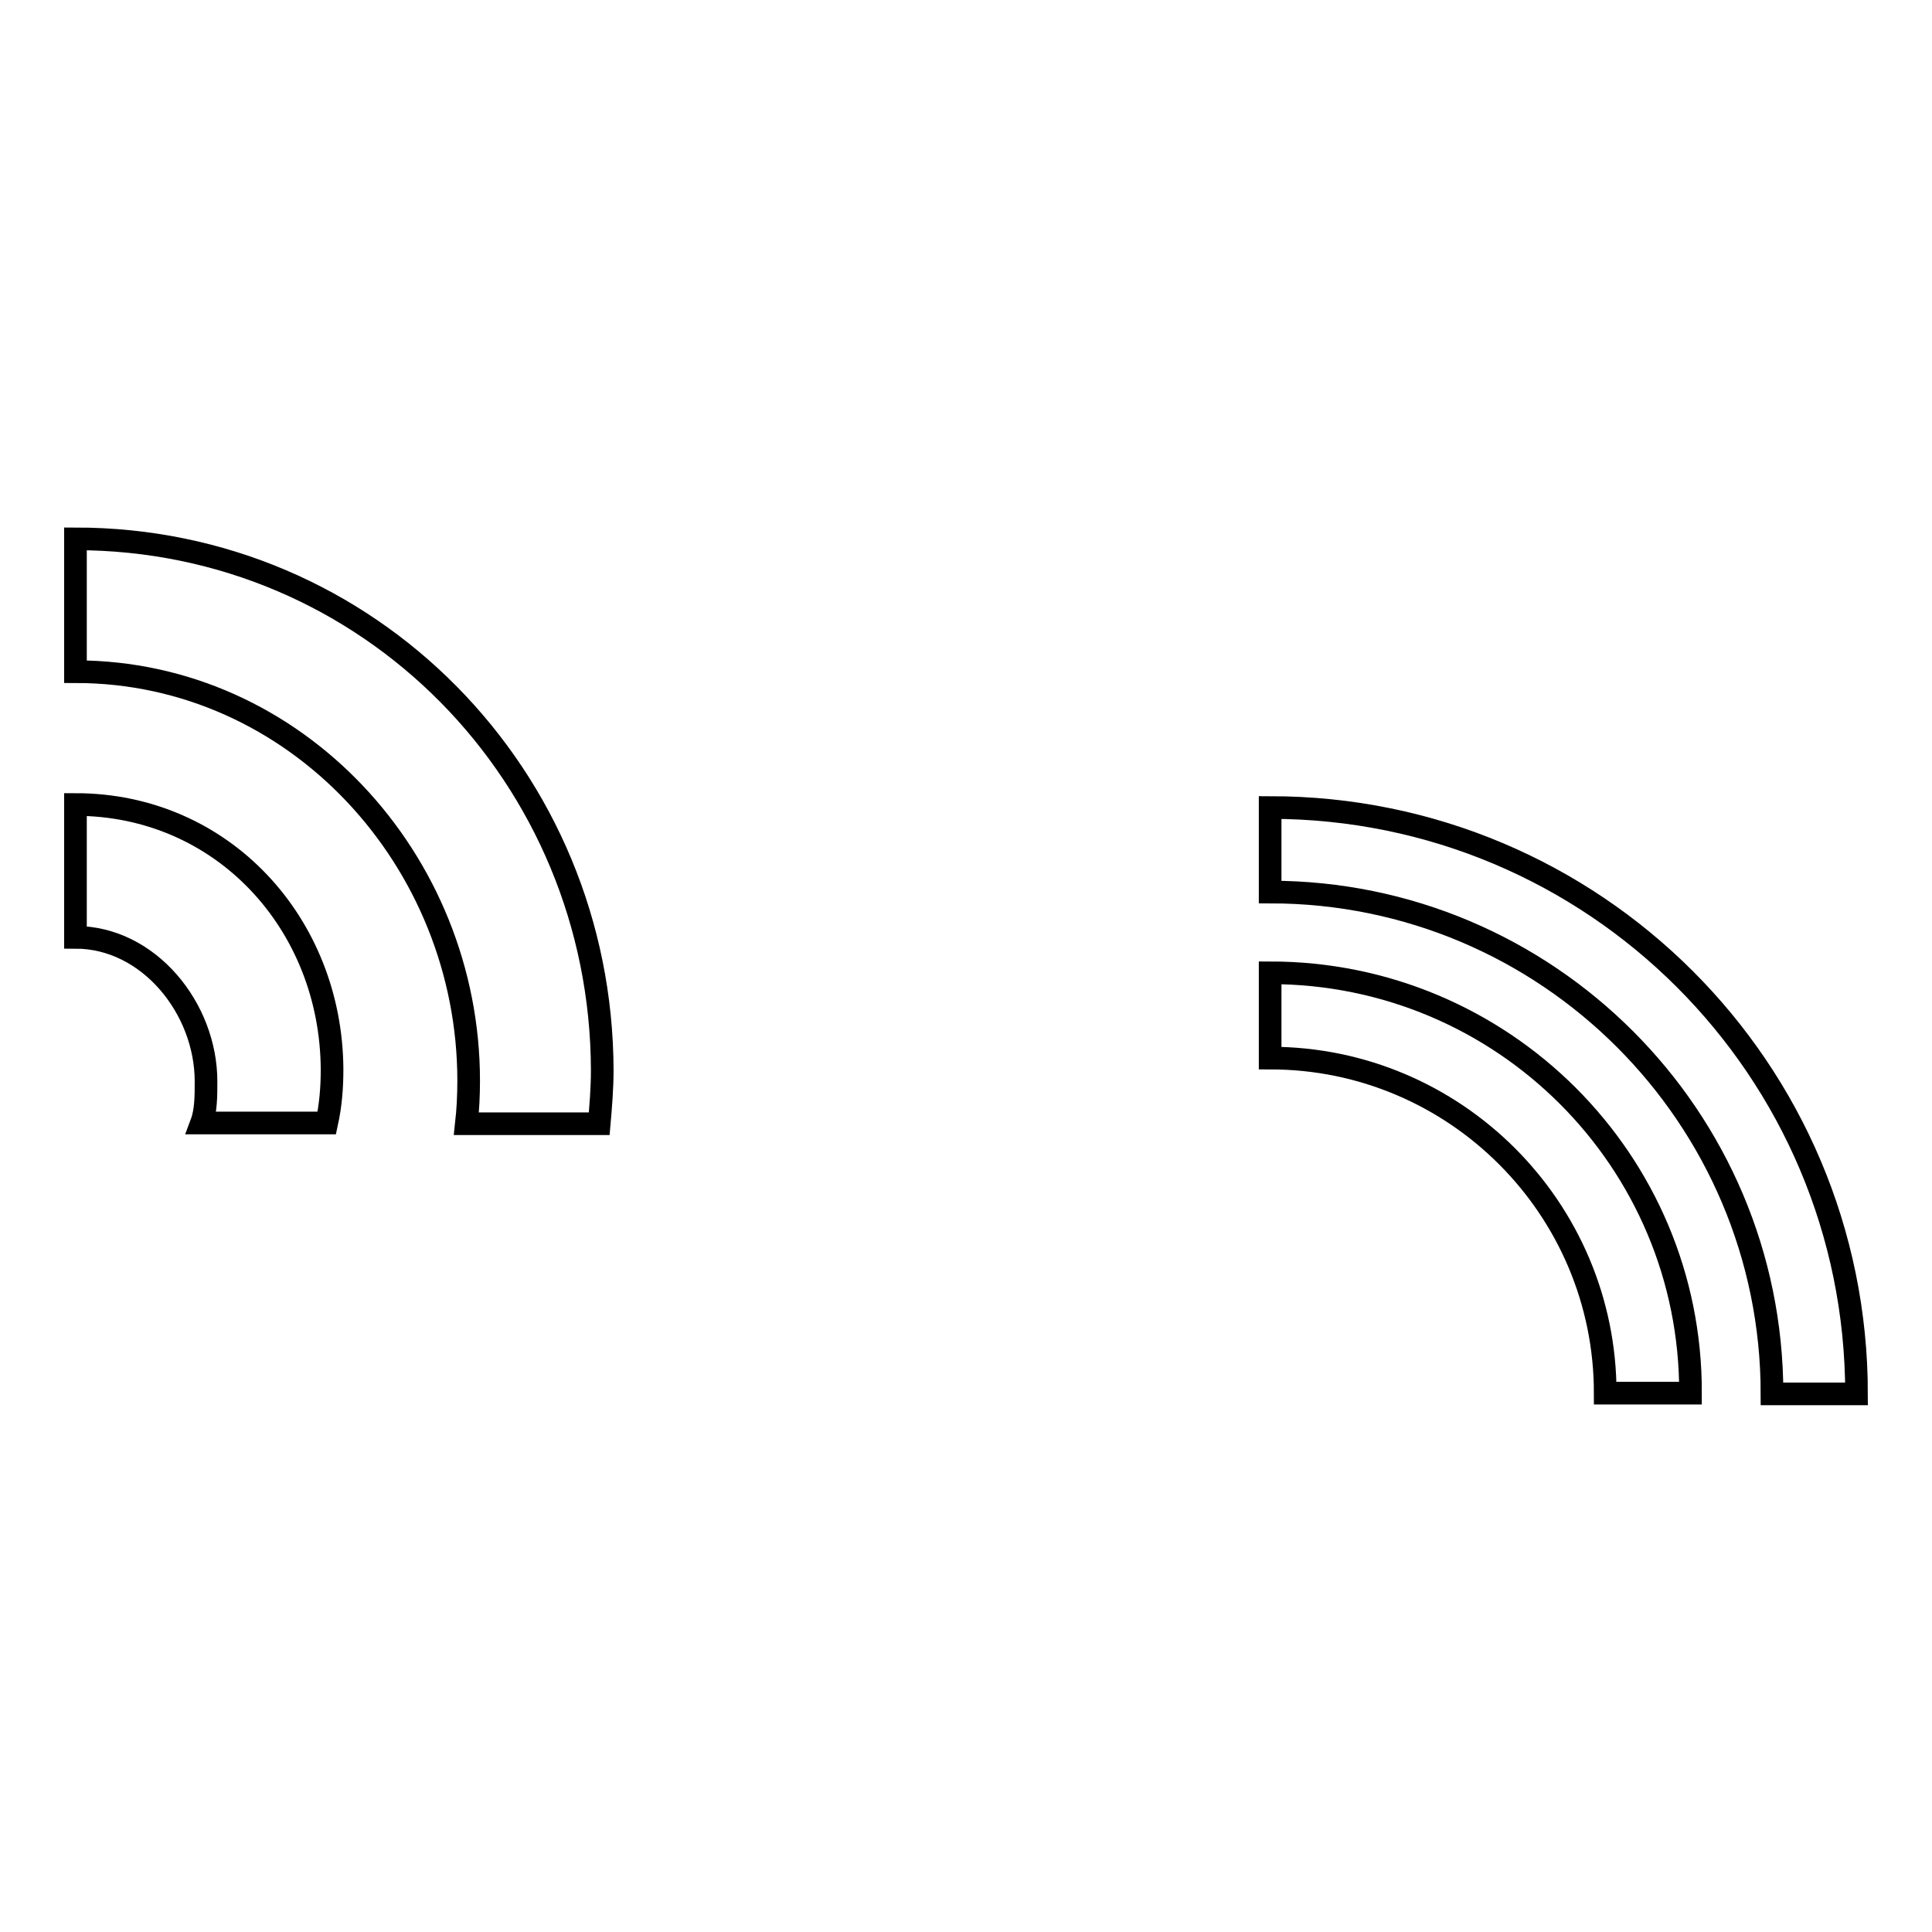 <?xml version="1.0" encoding="utf-8"?>
<!-- Svg Vector Icons : http://www.onlinewebfonts.com/icon -->
<!DOCTYPE svg PUBLIC "-//W3C//DTD SVG 1.1//EN" "http://www.w3.org/Graphics/SVG/1.1/DTD/svg11.dtd">
<svg version="1.1" xmlns="http://www.w3.org/2000/svg" xmlns:xlink="http://www.w3.org/1999/xlink" x="0px" y="0px" viewBox="0 0 256 256" enable-background="new 0 0 256 256" xml:space="preserve">
<g><g><path stroke-width="3" fill-opacity="0" stroke="#000000"  d="M10,106.6v17.6l0,0c9.7,0,17.3,9.4,17.3,19.1c0,1.9,0,3.9-0.6,5.5h16.6c0.5-2.3,0.7-4.6,0.7-7.1C43.9,122.4,29.5,106.6,10,106.6z M10,71.4V89c29.2,0,52.1,25,52.1,54.2c0,2-0.1,3.9-0.3,5.7h17.6c0.2-2.3,0.4-4.7,0.4-7.1C79.7,102.9,48.9,71.4,10,71.4z"/><path stroke-width="3" fill-opacity="0" stroke="#000000"  d="M168.3,107v11.2c36.7,0,66.5,29.8,66.5,66.5H246C246,141.7,211.2,107,168.3,107z"/><path stroke-width="3" fill-opacity="0" stroke="#000000"  d="M168.3,128.9v11.3c24.5,0,44.4,19.9,44.4,44.4h11.3C224.1,153.8,199.1,128.9,168.3,128.9z"/></g></g>
</svg>